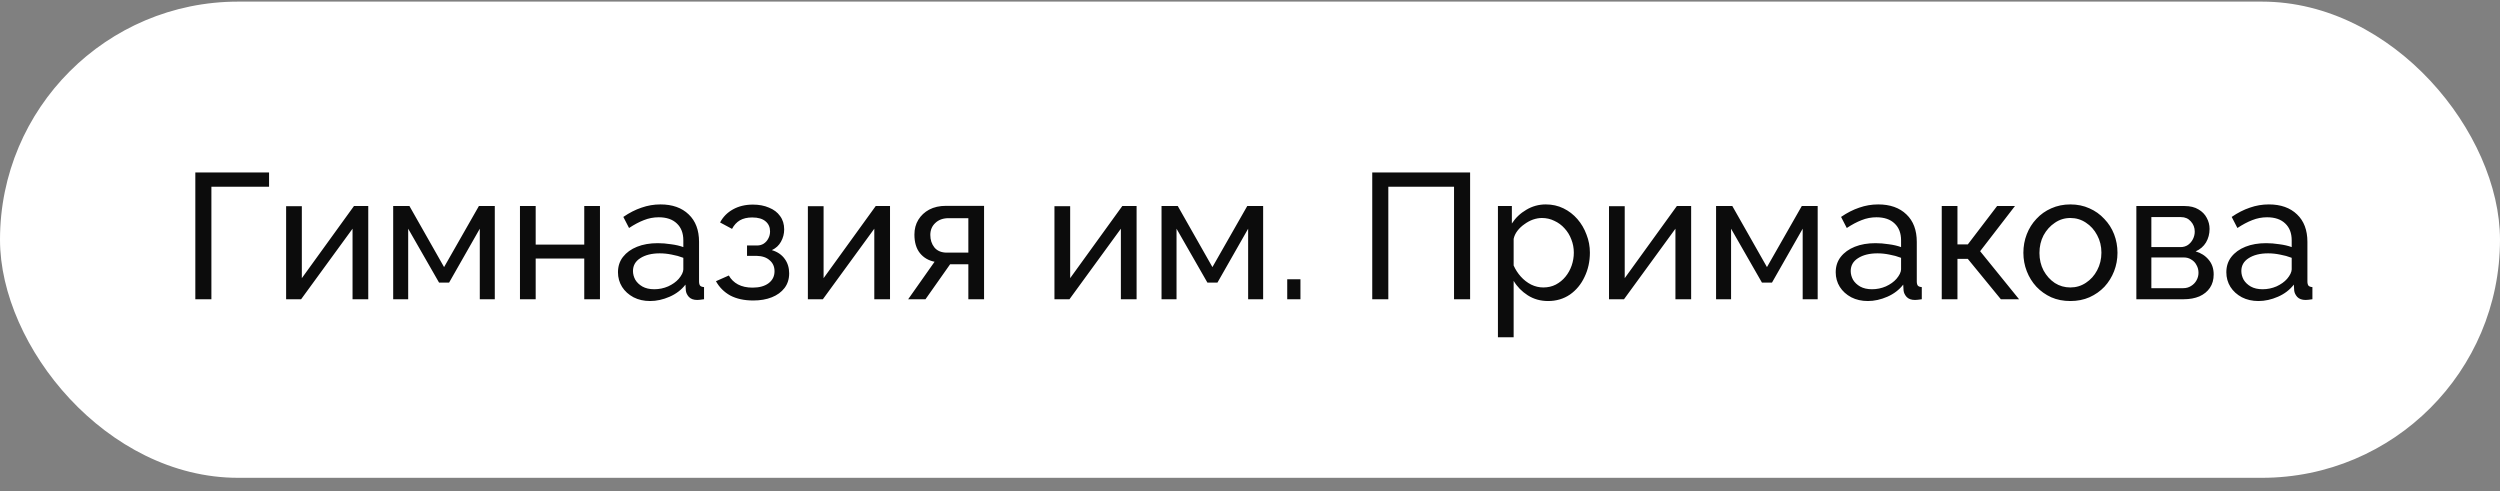 <?xml version="1.0" encoding="UTF-8"?> <svg xmlns="http://www.w3.org/2000/svg" width="168" height="33" viewBox="0 0 168 33" fill="none"><rect x="0" y="0" width="168" height="33" fill="#808080" stroke="none"/><rect y="0.109" width="168" height="32" rx="16" fill="white"></rect><path d="M13.126 20.109V11.589H18.081V12.549H14.206V20.109H13.126ZM19.227 20.109V13.857H20.283V18.693L23.787 13.845H24.747V20.109H23.691V15.369L20.235 20.109H19.227ZM26.422 20.109V13.845H27.514L29.842 17.949L32.182 13.845H33.25V20.109H32.242V15.369L30.178 18.993H29.506L27.43 15.369V20.109H26.422ZM34.942 20.109V13.845H35.998V16.437H39.262V13.845H40.318V20.109H39.262V17.373H35.998V20.109H34.942ZM41.528 18.297C41.528 17.897 41.64 17.553 41.864 17.265C42.096 16.969 42.412 16.741 42.812 16.581C43.212 16.421 43.676 16.341 44.204 16.341C44.484 16.341 44.78 16.365 45.092 16.413C45.404 16.453 45.68 16.517 45.92 16.605V16.149C45.92 15.669 45.776 15.293 45.488 15.021C45.2 14.741 44.792 14.601 44.264 14.601C43.92 14.601 43.588 14.665 43.268 14.793C42.956 14.913 42.624 15.089 42.272 15.321L41.888 14.577C42.296 14.297 42.704 14.089 43.112 13.953C43.52 13.809 43.944 13.737 44.384 13.737C45.184 13.737 45.816 13.961 46.28 14.409C46.744 14.849 46.976 15.465 46.976 16.257V18.909C46.976 19.037 47 19.133 47.048 19.197C47.104 19.253 47.192 19.285 47.312 19.293V20.109C47.208 20.125 47.116 20.137 47.036 20.145C46.964 20.153 46.904 20.157 46.856 20.157C46.608 20.157 46.42 20.089 46.292 19.953C46.172 19.817 46.104 19.673 46.088 19.521L46.064 19.125C45.792 19.477 45.436 19.749 44.996 19.941C44.556 20.133 44.12 20.229 43.688 20.229C43.272 20.229 42.9 20.145 42.572 19.977C42.244 19.801 41.988 19.569 41.804 19.281C41.62 18.985 41.528 18.657 41.528 18.297ZM45.608 18.741C45.704 18.629 45.78 18.517 45.836 18.405C45.892 18.285 45.92 18.185 45.92 18.105V17.325C45.672 17.229 45.412 17.157 45.14 17.109C44.868 17.053 44.6 17.025 44.336 17.025C43.8 17.025 43.364 17.133 43.028 17.349C42.7 17.557 42.536 17.845 42.536 18.213C42.536 18.413 42.588 18.609 42.692 18.801C42.804 18.985 42.964 19.137 43.172 19.257C43.388 19.377 43.652 19.437 43.964 19.437C44.292 19.437 44.604 19.373 44.9 19.245C45.196 19.109 45.432 18.941 45.608 18.741ZM50.62 20.193C50.013 20.193 49.496 20.081 49.072 19.857C48.657 19.625 48.337 19.305 48.112 18.897L48.977 18.513C49.12 18.769 49.325 18.969 49.589 19.113C49.861 19.257 50.188 19.329 50.572 19.329C51.029 19.329 51.389 19.229 51.653 19.029C51.916 18.829 52.048 18.561 52.048 18.225C52.048 17.921 51.941 17.677 51.724 17.493C51.517 17.301 51.221 17.201 50.837 17.193H50.2V16.497H50.873C51.041 16.497 51.188 16.457 51.316 16.377C51.453 16.289 51.556 16.173 51.629 16.029C51.709 15.885 51.748 15.725 51.748 15.549C51.748 15.269 51.648 15.045 51.449 14.877C51.248 14.701 50.949 14.613 50.548 14.613C50.221 14.613 49.944 14.677 49.721 14.805C49.505 14.933 49.328 15.125 49.193 15.381L48.389 14.949C48.589 14.573 48.877 14.281 49.252 14.073C49.636 13.857 50.084 13.749 50.596 13.749C51.005 13.749 51.364 13.817 51.676 13.953C51.996 14.081 52.245 14.269 52.42 14.517C52.605 14.765 52.697 15.065 52.697 15.417C52.697 15.713 52.624 15.989 52.48 16.245C52.344 16.493 52.141 16.681 51.868 16.809C52.245 16.921 52.532 17.117 52.733 17.397C52.932 17.669 53.032 17.993 53.032 18.369C53.032 18.753 52.928 19.081 52.721 19.353C52.513 19.625 52.228 19.833 51.868 19.977C51.508 20.121 51.093 20.193 50.62 20.193ZM54.289 20.109V13.857H55.345V18.693L58.849 13.845H59.809V20.109H58.753V15.369L55.297 20.109H54.289ZM61.029 20.109L62.804 17.589C62.397 17.509 62.069 17.317 61.821 17.013C61.572 16.701 61.449 16.285 61.449 15.765C61.449 15.389 61.536 15.057 61.712 14.769C61.889 14.481 62.133 14.253 62.444 14.085C62.764 13.917 63.136 13.833 63.56 13.833H66.129V20.109H65.073V17.757H63.849L62.193 20.109H61.029ZM63.633 16.977H65.073V14.661H63.752C63.377 14.661 63.077 14.769 62.852 14.985C62.629 15.193 62.517 15.461 62.517 15.789C62.517 16.117 62.608 16.397 62.792 16.629C62.984 16.861 63.264 16.977 63.633 16.977ZM70.859 20.109V13.857H71.915V18.693L75.419 13.845H76.379V20.109H75.323V15.369L71.868 20.109H70.859ZM78.055 20.109V13.845H79.147L81.475 17.949L83.815 13.845H84.883V20.109H83.875V15.369L81.811 18.993H81.139L79.063 15.369V20.109H78.055ZM86.502 20.109V18.765H87.39V20.109H86.502ZM92.215 20.109V11.589H98.791V20.109H97.711V12.549H93.295V20.109H92.215ZM104.033 20.229C103.521 20.229 103.065 20.101 102.665 19.845C102.265 19.589 101.949 19.265 101.717 18.873V22.665H100.661V13.845H101.597V15.021C101.845 14.637 102.169 14.329 102.569 14.097C102.969 13.857 103.405 13.737 103.877 13.737C104.309 13.737 104.705 13.825 105.065 14.001C105.425 14.177 105.737 14.417 106.001 14.721C106.265 15.025 106.469 15.373 106.613 15.765C106.765 16.149 106.841 16.553 106.841 16.977C106.841 17.569 106.721 18.113 106.481 18.609C106.249 19.105 105.921 19.501 105.497 19.797C105.073 20.085 104.585 20.229 104.033 20.229ZM103.709 19.317C104.021 19.317 104.301 19.253 104.549 19.125C104.805 18.989 105.021 18.813 105.197 18.597C105.381 18.373 105.521 18.121 105.617 17.841C105.713 17.561 105.761 17.273 105.761 16.977C105.761 16.665 105.705 16.369 105.593 16.089C105.489 15.809 105.337 15.561 105.137 15.345C104.945 15.129 104.717 14.961 104.453 14.841C104.197 14.713 103.917 14.649 103.613 14.649C103.421 14.649 103.221 14.685 103.013 14.757C102.813 14.829 102.621 14.933 102.437 15.069C102.253 15.197 102.097 15.345 101.969 15.513C101.841 15.681 101.757 15.861 101.717 16.053V17.841C101.837 18.113 101.997 18.361 102.197 18.585C102.397 18.809 102.629 18.989 102.893 19.125C103.157 19.253 103.429 19.317 103.709 19.317ZM108.125 20.109V13.857H109.181V18.693L112.685 13.845H113.645V20.109H112.589V15.369L109.133 20.109H108.125ZM115.32 20.109V13.845H116.412L118.74 17.949L121.08 13.845H122.148V20.109H121.14V15.369L119.076 18.993H118.404L116.328 15.369V20.109H115.32ZM123.36 18.297C123.36 17.897 123.472 17.553 123.696 17.265C123.928 16.969 124.244 16.741 124.644 16.581C125.044 16.421 125.508 16.341 126.036 16.341C126.316 16.341 126.612 16.365 126.924 16.413C127.236 16.453 127.512 16.517 127.752 16.605V16.149C127.752 15.669 127.608 15.293 127.32 15.021C127.032 14.741 126.624 14.601 126.096 14.601C125.752 14.601 125.42 14.665 125.1 14.793C124.788 14.913 124.456 15.089 124.104 15.321L123.72 14.577C124.128 14.297 124.536 14.089 124.944 13.953C125.352 13.809 125.776 13.737 126.216 13.737C127.016 13.737 127.648 13.961 128.112 14.409C128.576 14.849 128.808 15.465 128.808 16.257V18.909C128.808 19.037 128.832 19.133 128.88 19.197C128.936 19.253 129.024 19.285 129.144 19.293V20.109C129.04 20.125 128.948 20.137 128.868 20.145C128.796 20.153 128.736 20.157 128.688 20.157C128.44 20.157 128.252 20.089 128.124 19.953C128.004 19.817 127.936 19.673 127.92 19.521L127.896 19.125C127.624 19.477 127.268 19.749 126.828 19.941C126.388 20.133 125.952 20.229 125.52 20.229C125.104 20.229 124.732 20.145 124.404 19.977C124.076 19.801 123.82 19.569 123.636 19.281C123.452 18.985 123.36 18.657 123.36 18.297ZM127.44 18.741C127.536 18.629 127.612 18.517 127.668 18.405C127.724 18.285 127.752 18.185 127.752 18.105V17.325C127.504 17.229 127.244 17.157 126.972 17.109C126.7 17.053 126.432 17.025 126.168 17.025C125.632 17.025 125.196 17.133 124.86 17.349C124.532 17.557 124.368 17.845 124.368 18.213C124.368 18.413 124.42 18.609 124.524 18.801C124.636 18.985 124.796 19.137 125.004 19.257C125.22 19.377 125.484 19.437 125.796 19.437C126.124 19.437 126.436 19.373 126.732 19.245C127.028 19.109 127.264 18.941 127.44 18.741ZM130.485 20.109V13.845H131.541V16.425H132.237L134.205 13.845H135.405L133.065 16.881L135.681 20.109H134.457L132.237 17.397H131.541V20.109H130.485ZM139.127 20.229C138.655 20.229 138.227 20.145 137.843 19.977C137.459 19.801 137.127 19.565 136.847 19.269C136.567 18.965 136.351 18.617 136.199 18.225C136.047 17.833 135.971 17.421 135.971 16.989C135.971 16.549 136.047 16.133 136.199 15.741C136.351 15.349 136.567 15.005 136.847 14.709C137.127 14.405 137.459 14.169 137.843 14.001C138.235 13.825 138.663 13.737 139.127 13.737C139.599 13.737 140.027 13.825 140.411 14.001C140.795 14.169 141.127 14.405 141.407 14.709C141.695 15.005 141.915 15.349 142.067 15.741C142.219 16.133 142.295 16.549 142.295 16.989C142.295 17.421 142.219 17.833 142.067 18.225C141.915 18.617 141.699 18.965 141.419 19.269C141.139 19.565 140.803 19.801 140.411 19.977C140.027 20.145 139.599 20.229 139.127 20.229ZM137.051 17.001C137.051 17.433 137.143 17.825 137.327 18.177C137.519 18.529 137.771 18.809 138.083 19.017C138.395 19.217 138.743 19.317 139.127 19.317C139.511 19.317 139.859 19.213 140.171 19.005C140.491 18.797 140.743 18.517 140.927 18.165C141.119 17.805 141.215 17.409 141.215 16.977C141.215 16.545 141.119 16.153 140.927 15.801C140.743 15.449 140.491 15.169 140.171 14.961C139.859 14.753 139.511 14.649 139.127 14.649C138.743 14.649 138.395 14.757 138.083 14.973C137.771 15.181 137.519 15.461 137.327 15.813C137.143 16.165 137.051 16.561 137.051 17.001ZM143.563 20.109V13.845H146.803C147.179 13.845 147.491 13.921 147.739 14.073C147.987 14.217 148.171 14.405 148.291 14.637C148.419 14.869 148.483 15.117 148.483 15.381C148.483 15.717 148.403 16.021 148.243 16.293C148.083 16.557 147.851 16.757 147.547 16.893C147.907 16.997 148.199 17.185 148.423 17.457C148.647 17.721 148.759 18.049 148.759 18.441C148.759 18.793 148.675 19.093 148.507 19.341C148.339 19.589 148.103 19.781 147.799 19.917C147.495 20.045 147.143 20.109 146.743 20.109H143.563ZM144.571 19.365H146.719C146.911 19.365 147.083 19.317 147.235 19.221C147.395 19.125 147.519 18.997 147.607 18.837C147.695 18.677 147.739 18.509 147.739 18.333C147.739 18.141 147.695 17.969 147.607 17.817C147.527 17.657 147.411 17.533 147.259 17.445C147.115 17.349 146.947 17.301 146.755 17.301H144.571V19.365ZM144.571 16.605H146.527C146.719 16.605 146.887 16.557 147.031 16.461C147.175 16.357 147.287 16.225 147.367 16.065C147.447 15.905 147.487 15.737 147.487 15.561C147.487 15.297 147.399 15.069 147.223 14.877C147.055 14.685 146.835 14.589 146.563 14.589H144.571V16.605ZM149.61 18.297C149.61 17.897 149.722 17.553 149.946 17.265C150.178 16.969 150.494 16.741 150.894 16.581C151.294 16.421 151.758 16.341 152.286 16.341C152.566 16.341 152.862 16.365 153.174 16.413C153.486 16.453 153.762 16.517 154.002 16.605V16.149C154.002 15.669 153.858 15.293 153.57 15.021C153.282 14.741 152.874 14.601 152.346 14.601C152.002 14.601 151.67 14.665 151.35 14.793C151.038 14.913 150.706 15.089 150.354 15.321L149.97 14.577C150.378 14.297 150.786 14.089 151.194 13.953C151.602 13.809 152.026 13.737 152.466 13.737C153.266 13.737 153.898 13.961 154.362 14.409C154.826 14.849 155.058 15.465 155.058 16.257V18.909C155.058 19.037 155.082 19.133 155.13 19.197C155.186 19.253 155.274 19.285 155.394 19.293V20.109C155.29 20.125 155.198 20.137 155.118 20.145C155.046 20.153 154.986 20.157 154.938 20.157C154.69 20.157 154.502 20.089 154.374 19.953C154.254 19.817 154.186 19.673 154.17 19.521L154.146 19.125C153.874 19.477 153.518 19.749 153.078 19.941C152.638 20.133 152.202 20.229 151.77 20.229C151.354 20.229 150.982 20.145 150.654 19.977C150.326 19.801 150.07 19.569 149.886 19.281C149.702 18.985 149.61 18.657 149.61 18.297ZM153.69 18.741C153.786 18.629 153.862 18.517 153.918 18.405C153.974 18.285 154.002 18.185 154.002 18.105V17.325C153.754 17.229 153.494 17.157 153.222 17.109C152.95 17.053 152.682 17.025 152.418 17.025C151.882 17.025 151.446 17.133 151.11 17.349C150.782 17.557 150.618 17.845 150.618 18.213C150.618 18.413 150.67 18.609 150.774 18.801C150.886 18.985 151.046 19.137 151.254 19.257C151.47 19.377 151.734 19.437 152.046 19.437C152.374 19.437 152.686 19.373 152.982 19.245C153.278 19.109 153.514 18.941 153.69 18.741Z" fill="#0C0C0C"></path></svg> 